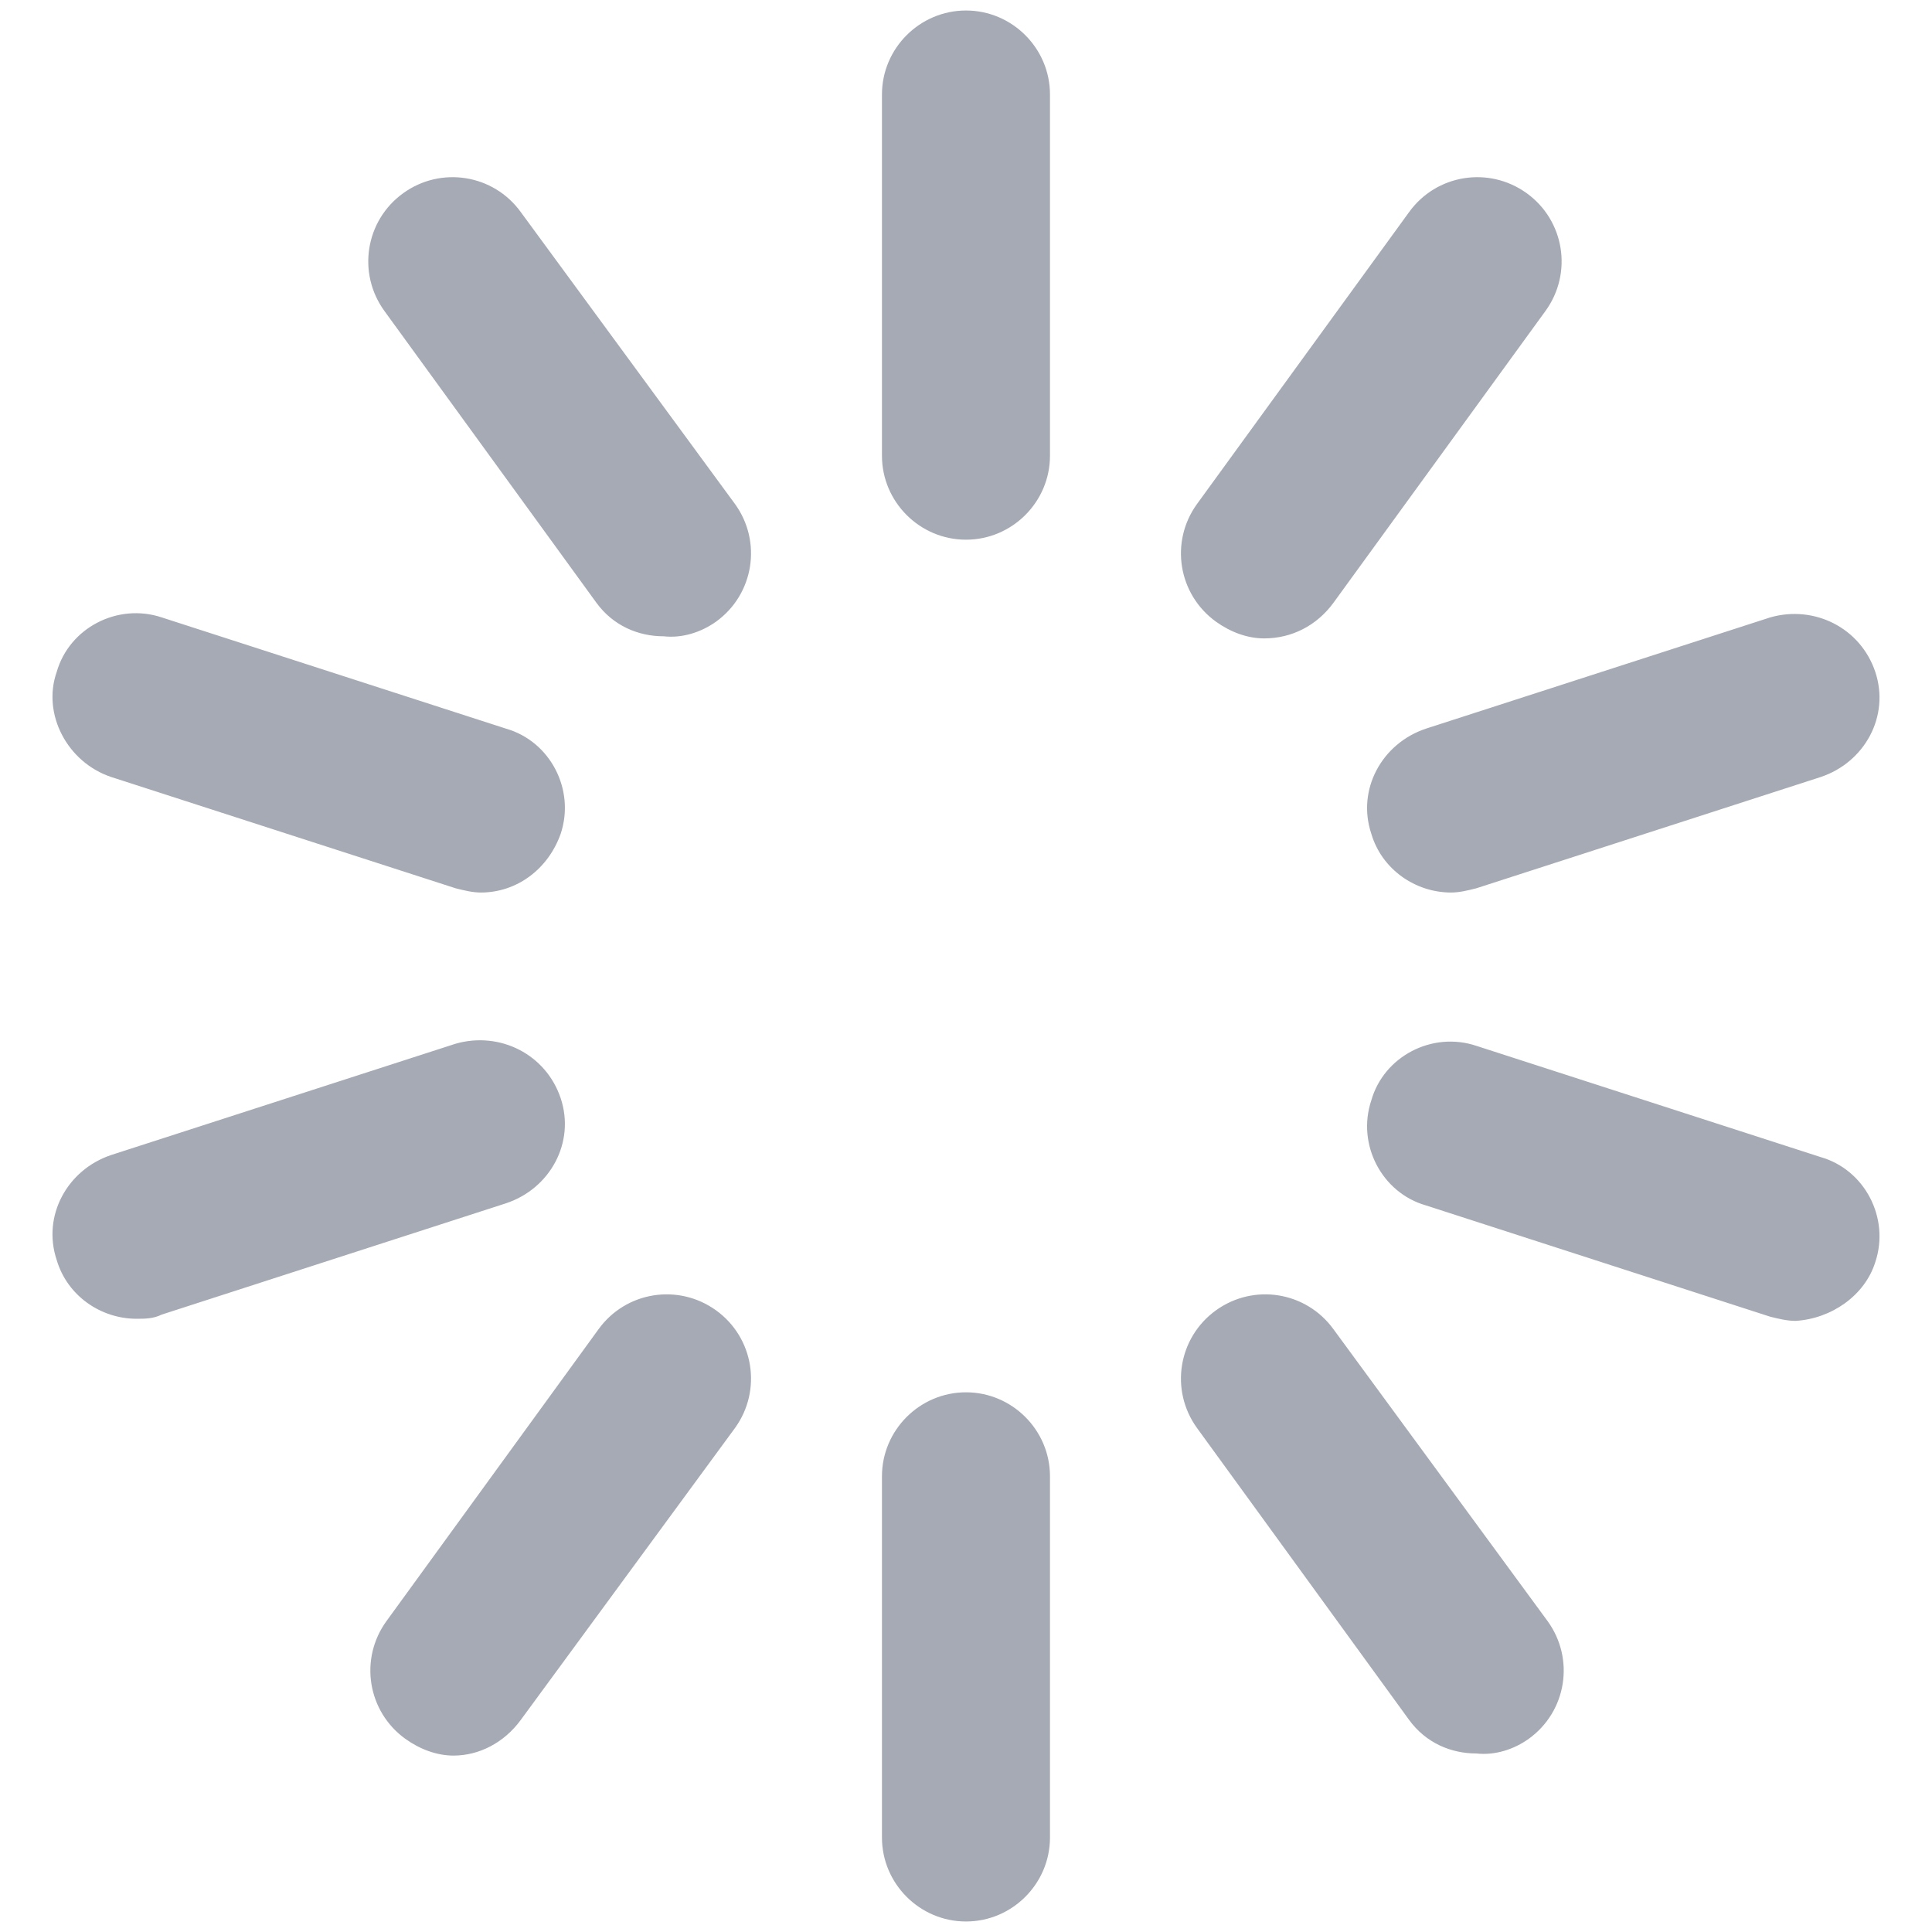 <svg width="32" height="32" viewBox="0 0 32 32" fill="none" xmlns="http://www.w3.org/2000/svg"><g clip-path="url(#clip0_6981_55864)"><path d="M16 8.939C15.234 8.939 14.608 8.313 14.608 7.548V1.565C14.608 0.8 15.234 0.174 16 0.174C16.765 0.174 17.391 0.8 17.391 1.565V7.548C17.391 8.313 16.765 8.939 16 8.939ZM11.861 10.296C12.487 9.843 12.626 8.974 12.174 8.348L8.626 3.513C8.174 2.887 7.304 2.748 6.678 3.2C6.052 3.652 5.913 4.522 6.365 5.148L9.878 9.983C10.156 10.365 10.573 10.539 10.991 10.539C11.304 10.574 11.617 10.47 11.861 10.296ZM9.287 13.809C9.53 13.078 9.113 12.278 8.382 12.069L2.678 10.226C1.947 9.983 1.147 10.4 0.939 11.13C0.695 11.826 1.113 12.626 1.843 12.87L7.547 14.713C7.687 14.748 7.826 14.783 7.965 14.783C8.556 14.783 9.078 14.4 9.287 13.809ZM2.678 21.774L8.382 19.93C9.113 19.687 9.53 18.922 9.287 18.191C9.043 17.461 8.278 17.078 7.547 17.287L1.843 19.13C1.113 19.374 0.695 20.139 0.939 20.869C1.113 21.461 1.669 21.843 2.261 21.843C2.4 21.843 2.539 21.843 2.678 21.774ZM8.626 28.487L12.174 23.652C12.626 23.026 12.487 22.156 11.861 21.704C11.234 21.252 10.365 21.391 9.913 22.017L6.4 26.852C5.947 27.478 6.087 28.348 6.713 28.8C6.956 28.974 7.234 29.078 7.513 29.078C7.93 29.078 8.347 28.869 8.626 28.487ZM17.391 30.435V24.452C17.391 23.687 16.765 23.061 16 23.061C15.234 23.061 14.608 23.687 14.608 24.452V30.435C14.608 31.2 15.234 31.826 16 31.826C16.765 31.826 17.391 31.2 17.391 30.435ZM25.321 28.8C25.948 28.348 26.087 27.478 25.634 26.852L22.087 22.017C21.634 21.391 20.765 21.252 20.139 21.704C19.513 22.156 19.373 23.026 19.826 23.652L23.339 28.487C23.617 28.869 24.034 29.043 24.452 29.043C24.765 29.078 25.078 28.974 25.321 28.8ZM31.061 20.904C31.304 20.174 30.887 19.374 30.156 19.165L24.452 17.322C23.721 17.078 22.921 17.496 22.713 18.226C22.469 18.956 22.887 19.756 23.617 19.965L29.321 21.809C29.46 21.843 29.6 21.878 29.739 21.878C30.33 21.843 30.887 21.461 31.061 20.904ZM24.452 14.713L30.156 12.87C30.887 12.626 31.304 11.861 31.061 11.13C30.817 10.4 30.052 10.017 29.321 10.226L23.617 12.069C22.887 12.313 22.469 13.078 22.713 13.809C22.887 14.4 23.443 14.783 24.034 14.783C24.174 14.783 24.313 14.748 24.452 14.713ZM22.087 9.983L25.6 5.148C26.052 4.522 25.913 3.652 25.287 3.2C24.66 2.748 23.791 2.887 23.339 3.513L19.826 8.348C19.373 8.974 19.513 9.843 20.139 10.296C20.382 10.47 20.66 10.574 20.939 10.574C21.391 10.574 21.808 10.365 22.087 9.983Z" fill="#A5AAB4"/></g><defs><clipPath id="clip0_6981_55864"><rect width="32" height="32" fill="white"/></clipPath></defs></svg>